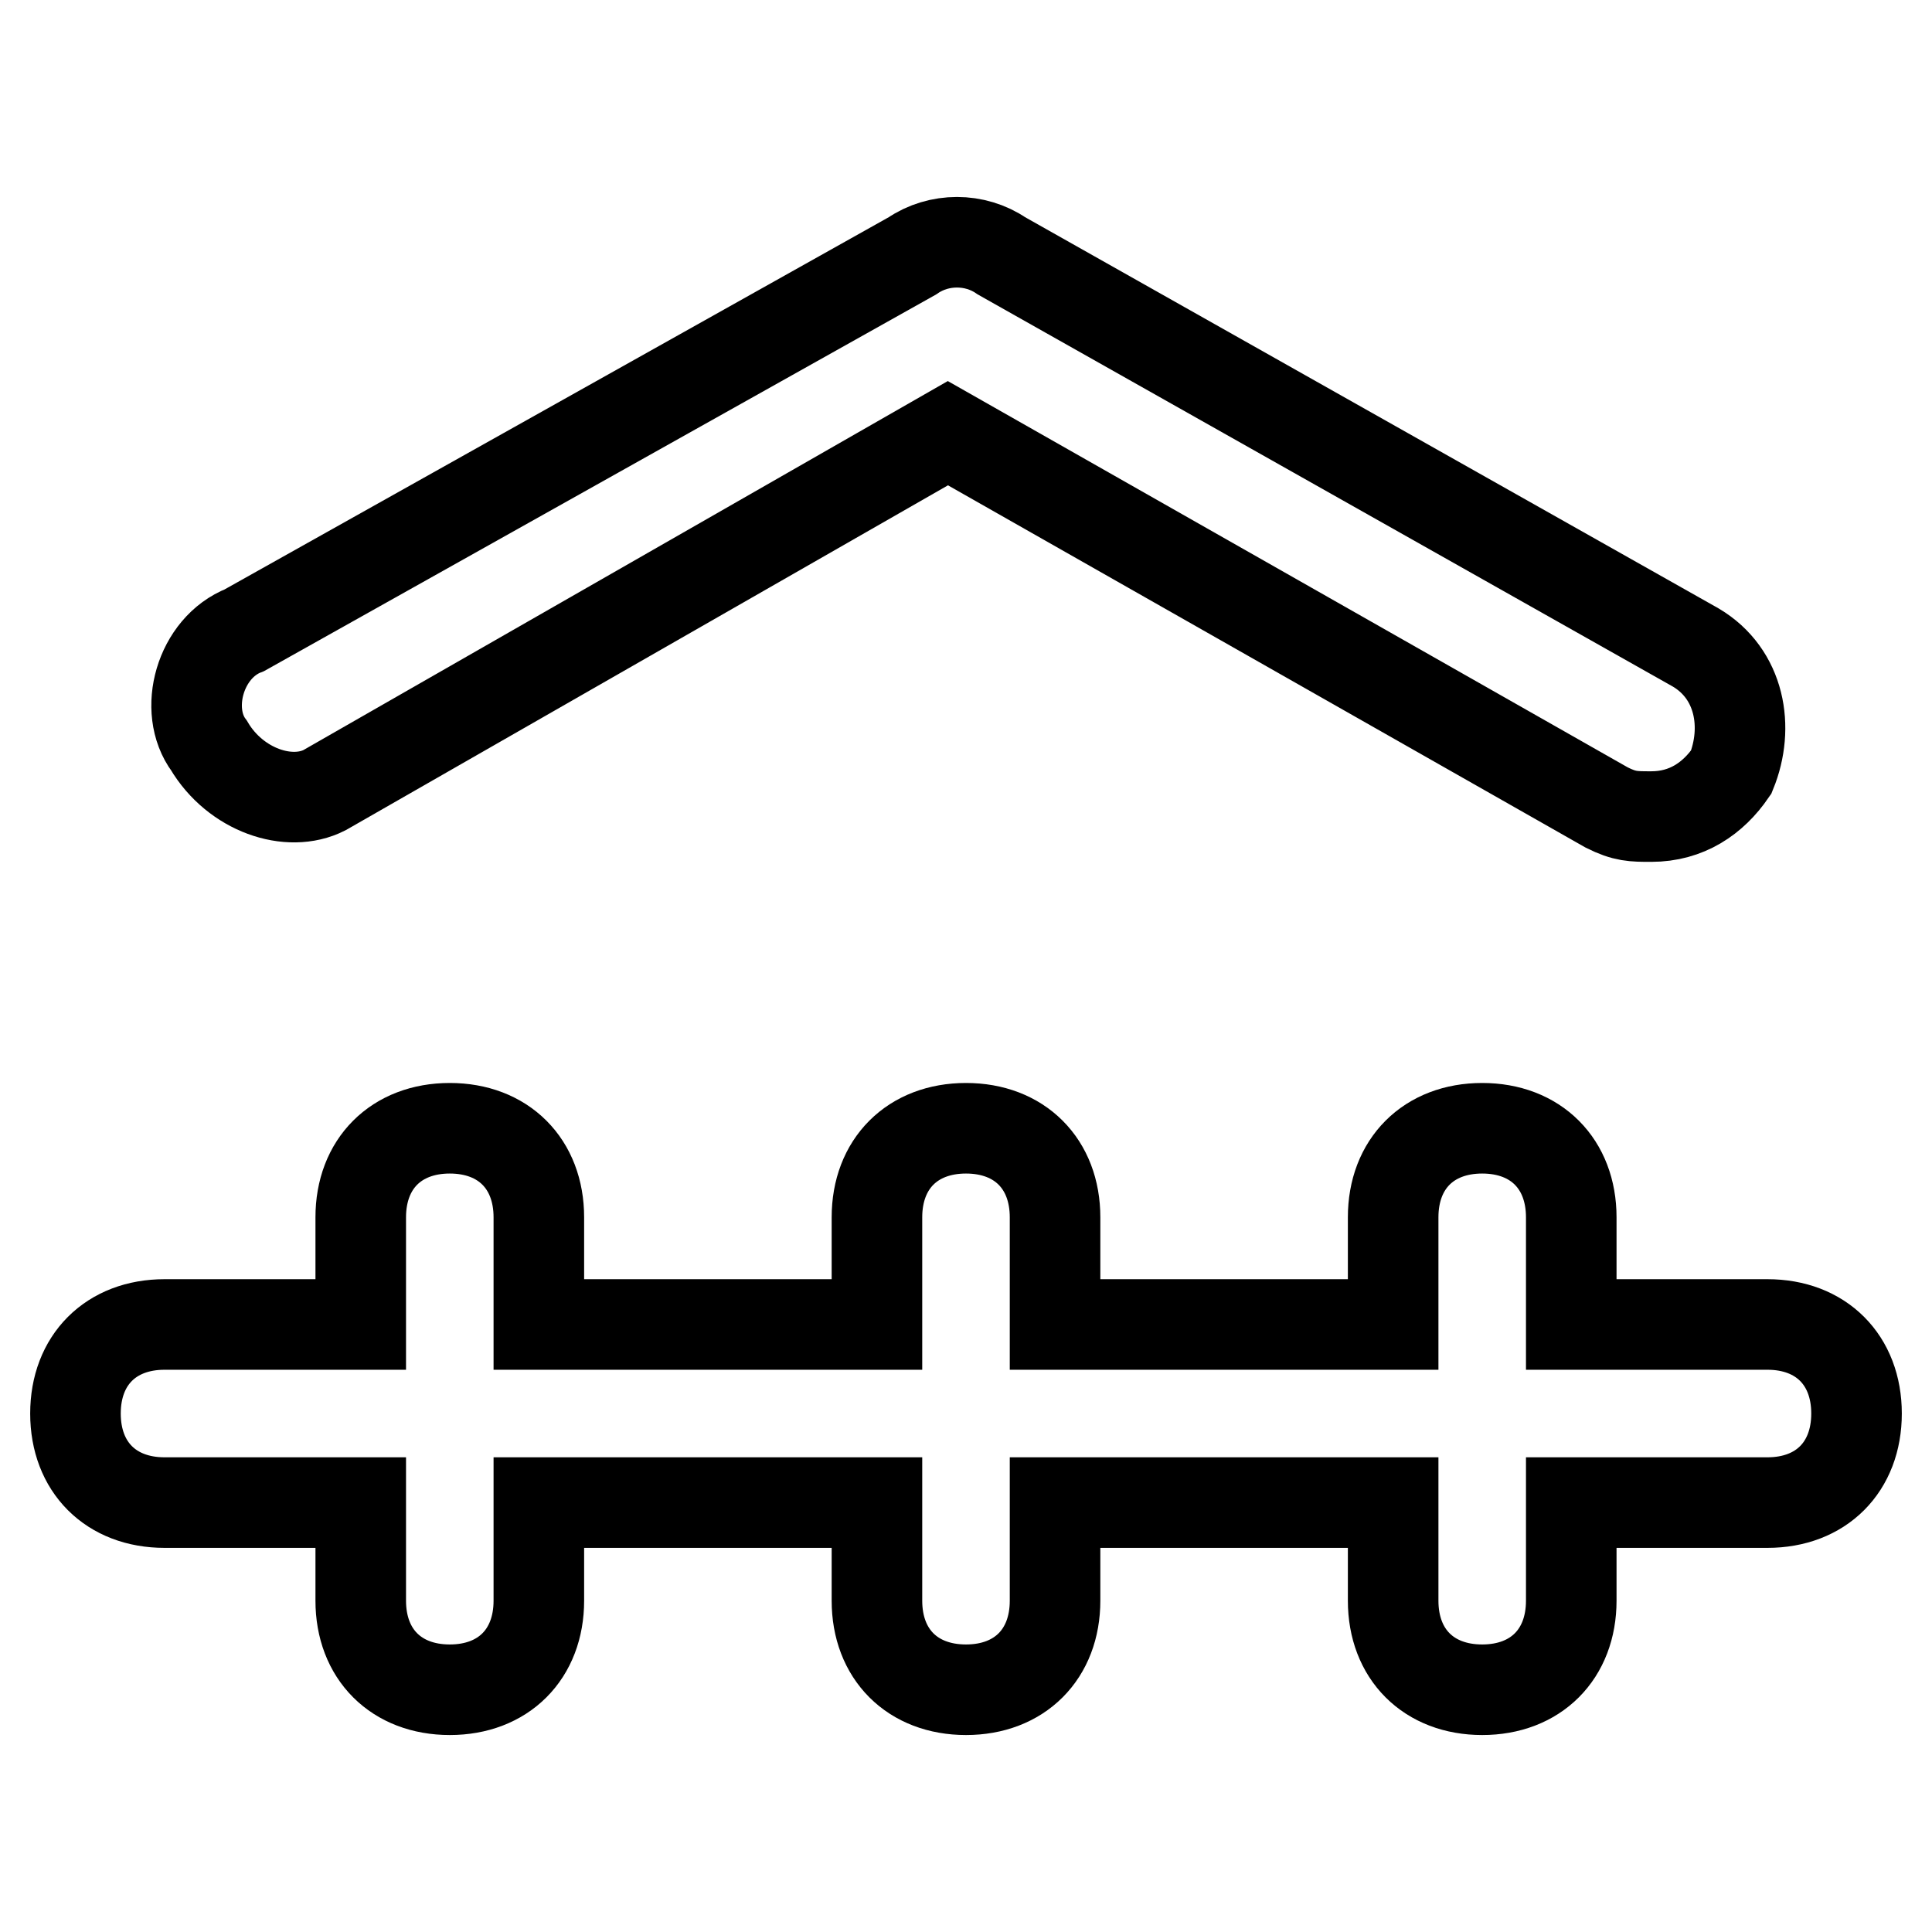 <?xml version="1.0" encoding="utf-8"?>
<!-- Svg Vector Icons : http://www.onlinewebfonts.com/icon -->
<!DOCTYPE svg PUBLIC "-//W3C//DTD SVG 1.1//EN" "http://www.w3.org/Graphics/SVG/1.1/DTD/svg11.dtd">
<svg version="1.1" xmlns="http://www.w3.org/2000/svg" xmlns:xlink="http://www.w3.org/1999/xlink" x="0px" y="0px" viewBox="0 0 256 256" enable-background="new 0 0 256 256" xml:space="preserve">
<g> <path stroke-width="12" fill-opacity="0" stroke="#000000"  d="M27.7,98.8c-3.5-4.7-1.2-13,4.7-15.3l88.5-49.6c3.5-2.4,8.3-2.4,11.8,0l92,51.9c5.9,3.5,7.1,10.6,4.7,16.5 c-2.4,3.5-5.9,5.9-10.6,5.9c-2.4,0-3.5,0-5.9-1.2l-87.3-49.6L43,104.7C38.3,107.1,31.2,104.7,27.7,98.8z M234.2,175.5h-26v-14.2 c0-7.1-4.7-11.8-11.8-11.8c-7.1,0-11.8,4.7-11.8,11.8v14.2h-44.8v-14.2c0-7.1-4.7-11.8-11.8-11.8s-11.8,4.7-11.8,11.8v14.2H71.4 v-14.2c0-7.1-4.7-11.8-11.8-11.8c-7.1,0-11.8,4.7-11.8,11.8v14.2h-26c-7.1,0-11.8,4.7-11.8,11.8s4.7,11.8,11.8,11.8h26v13 c0,7.1,4.7,11.8,11.8,11.8c7.1,0,11.8-4.7,11.8-11.8v-13h44.8v13c0,7.1,4.7,11.8,11.8,11.8s11.8-4.7,11.8-11.8v-13h44.8v13 c0,7.1,4.7,11.8,11.8,11.8c7.1,0,11.8-4.7,11.8-11.8v-13h26c7.1,0,11.8-4.7,11.8-11.8S241.3,175.5,234.2,175.5z"/></g>
</svg>